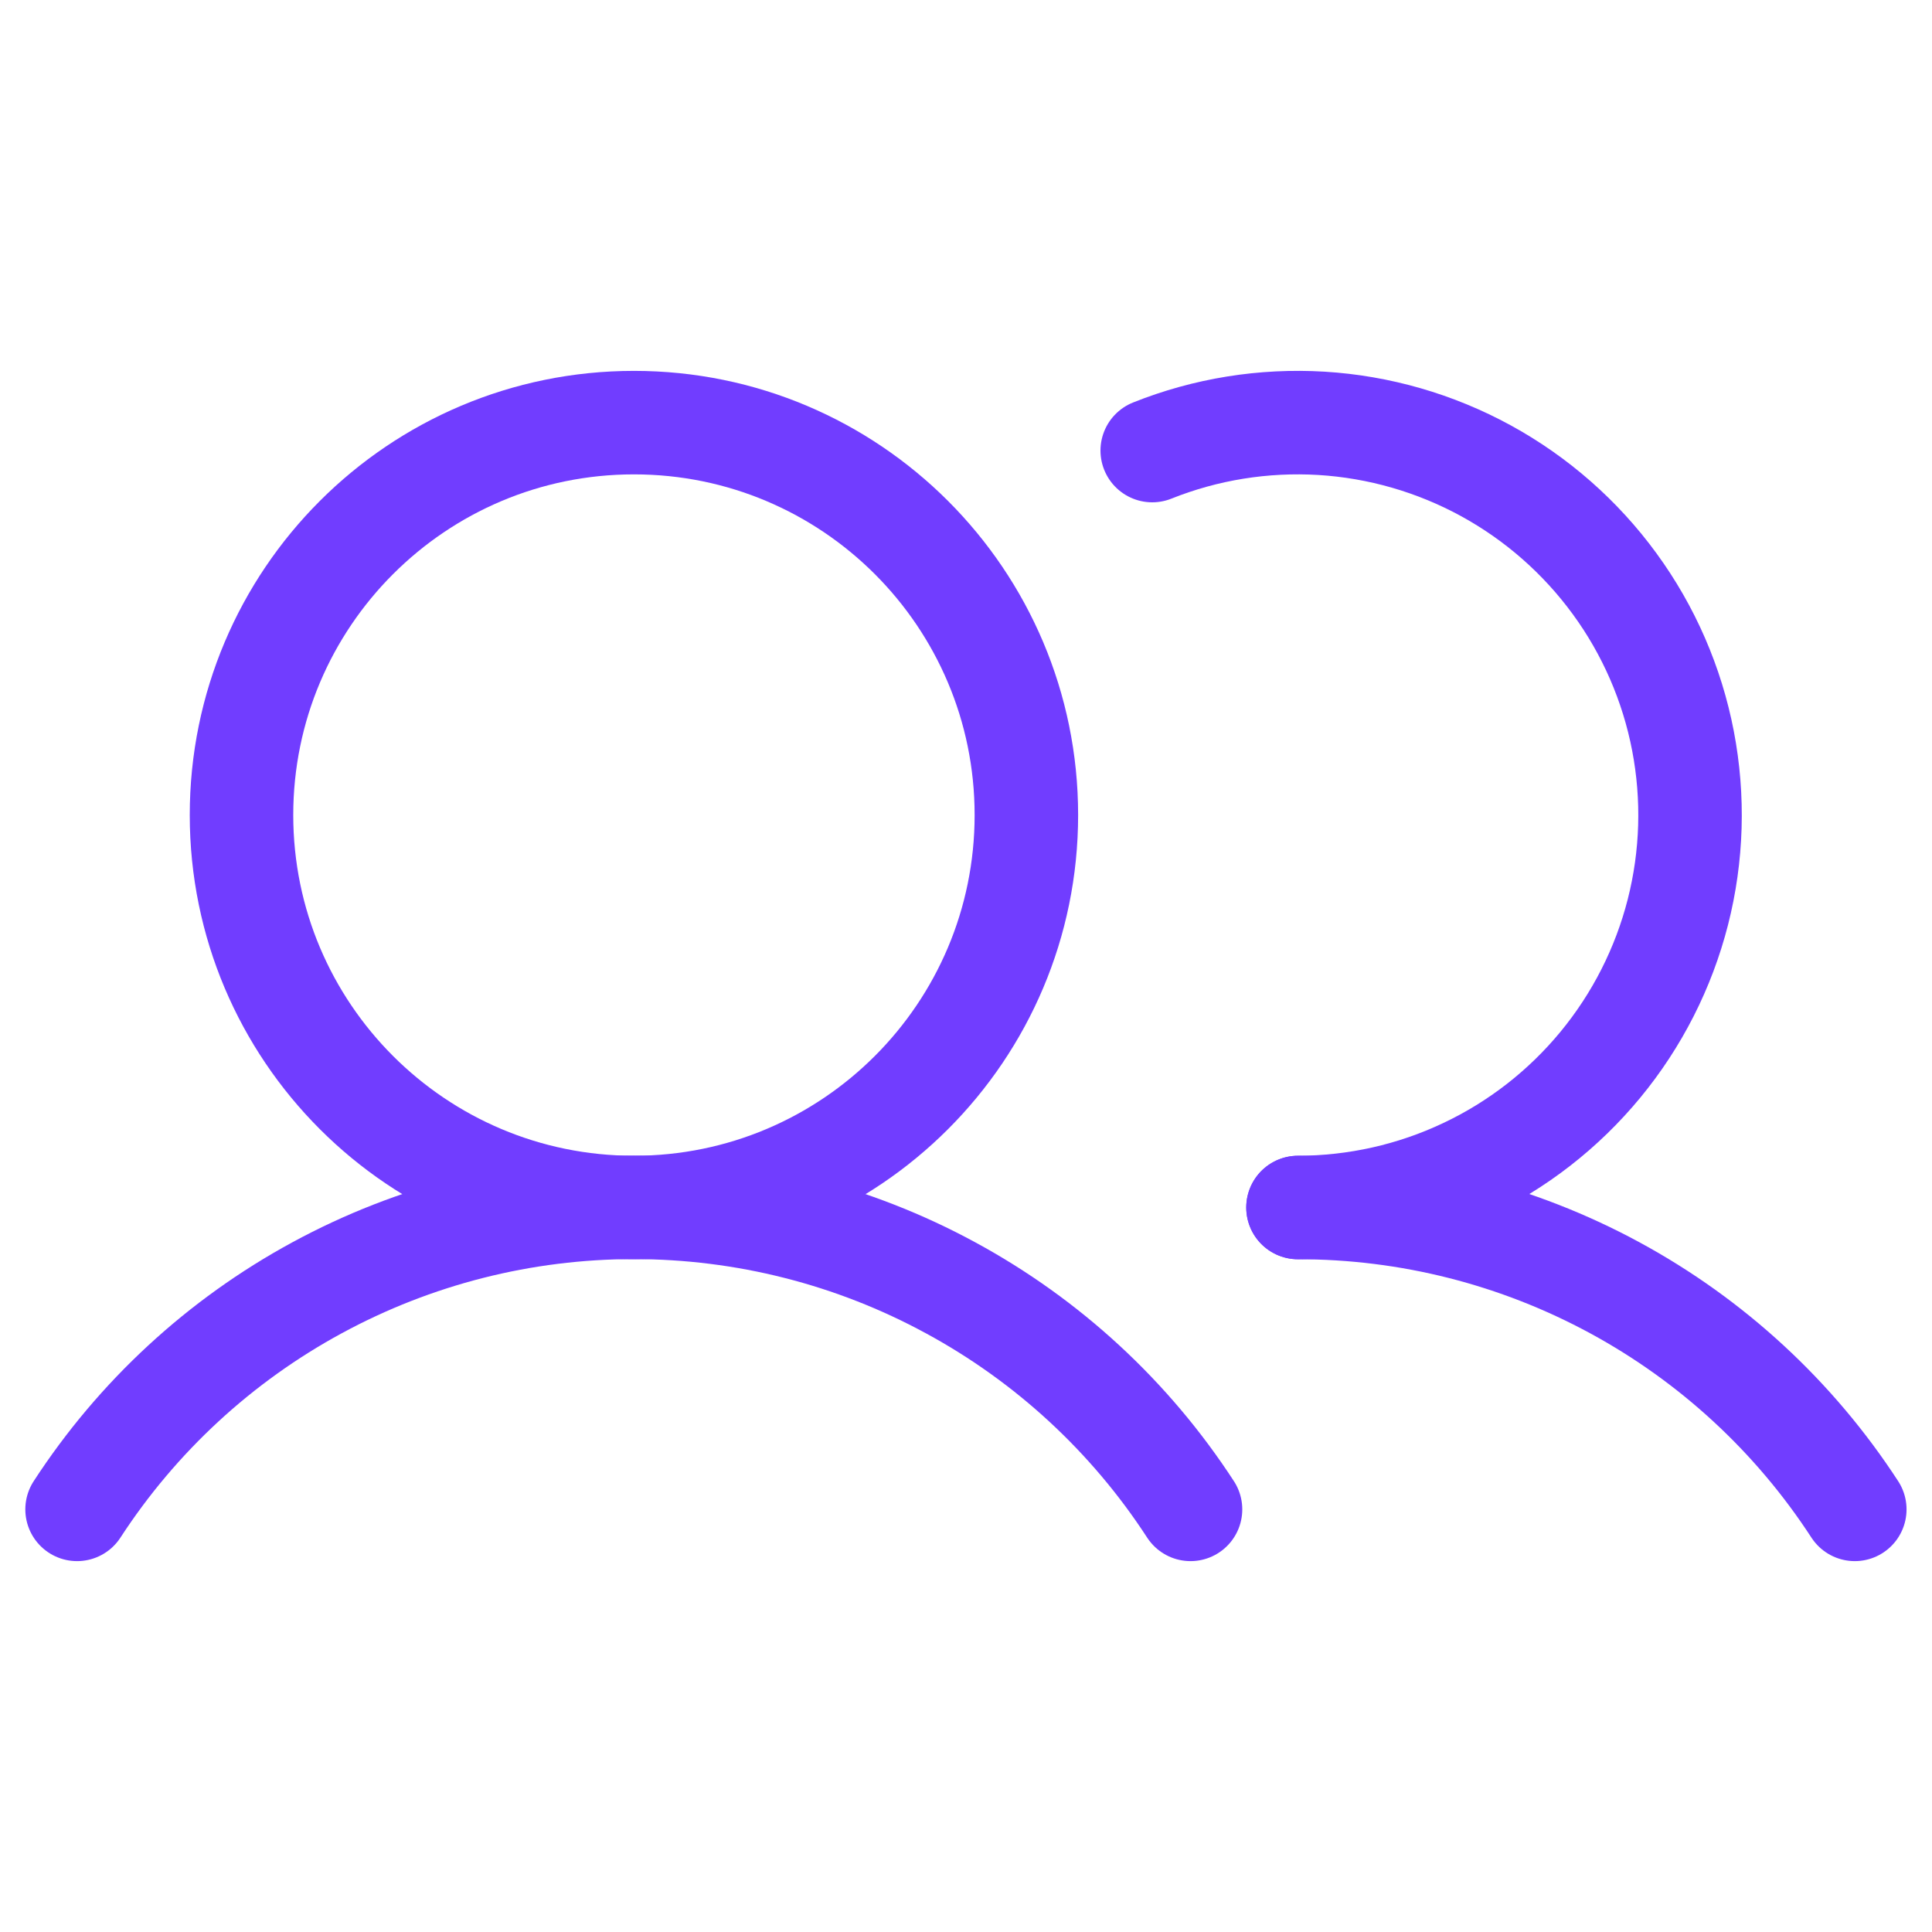 <svg width="28" height="28" viewBox="0 0 28 28" fill="none" xmlns="http://www.w3.org/2000/svg">
<g clip-path="url(#clip0_243_6820)">
<path d="M9.188 17.5C12.329 17.5 14.875 14.954 14.875 11.812C14.875 8.671 12.329 6.125 9.188 6.125C6.046 6.125 3.5 8.671 3.5 11.812C3.5 14.954 6.046 17.5 9.188 17.5Z" stroke="#713DFF" stroke-width="1.5" stroke-linecap="round" stroke-linejoin="round"/>
<path d="M1.117 21.875C1.991 20.531 3.187 19.427 4.596 18.663C6.005 17.898 7.583 17.498 9.186 17.498C10.789 17.498 12.367 17.898 13.775 18.663C15.185 19.427 16.38 20.531 17.254 21.875" stroke="#713DFF" stroke-width="1.5" stroke-linecap="round" stroke-linejoin="round"/>
<path d="M18.812 17.5C20.416 17.499 21.993 17.899 23.402 18.663C24.811 19.427 26.007 20.531 26.881 21.875" stroke="#713DFF" stroke-width="1.5" stroke-linecap="round" stroke-linejoin="round"/>
<path d="M16.699 6.53C17.477 6.219 18.314 6.085 19.15 6.135C19.986 6.186 20.801 6.421 21.536 6.823C22.27 7.225 22.907 7.784 23.401 8.461C23.895 9.137 24.233 9.915 24.391 10.737C24.549 11.56 24.524 12.407 24.317 13.219C24.11 14.03 23.726 14.786 23.193 15.432C22.66 16.078 21.991 16.599 21.233 16.956C20.476 17.314 19.649 17.499 18.811 17.5" stroke="#713DFF" stroke-width="1.5" stroke-linecap="round" stroke-linejoin="round"/>
</g>
<defs>
<clipPath id="clip0_243_6820">
<rect width="28" height="28" fill="white"/>
</clipPath>
</defs>
</svg>
